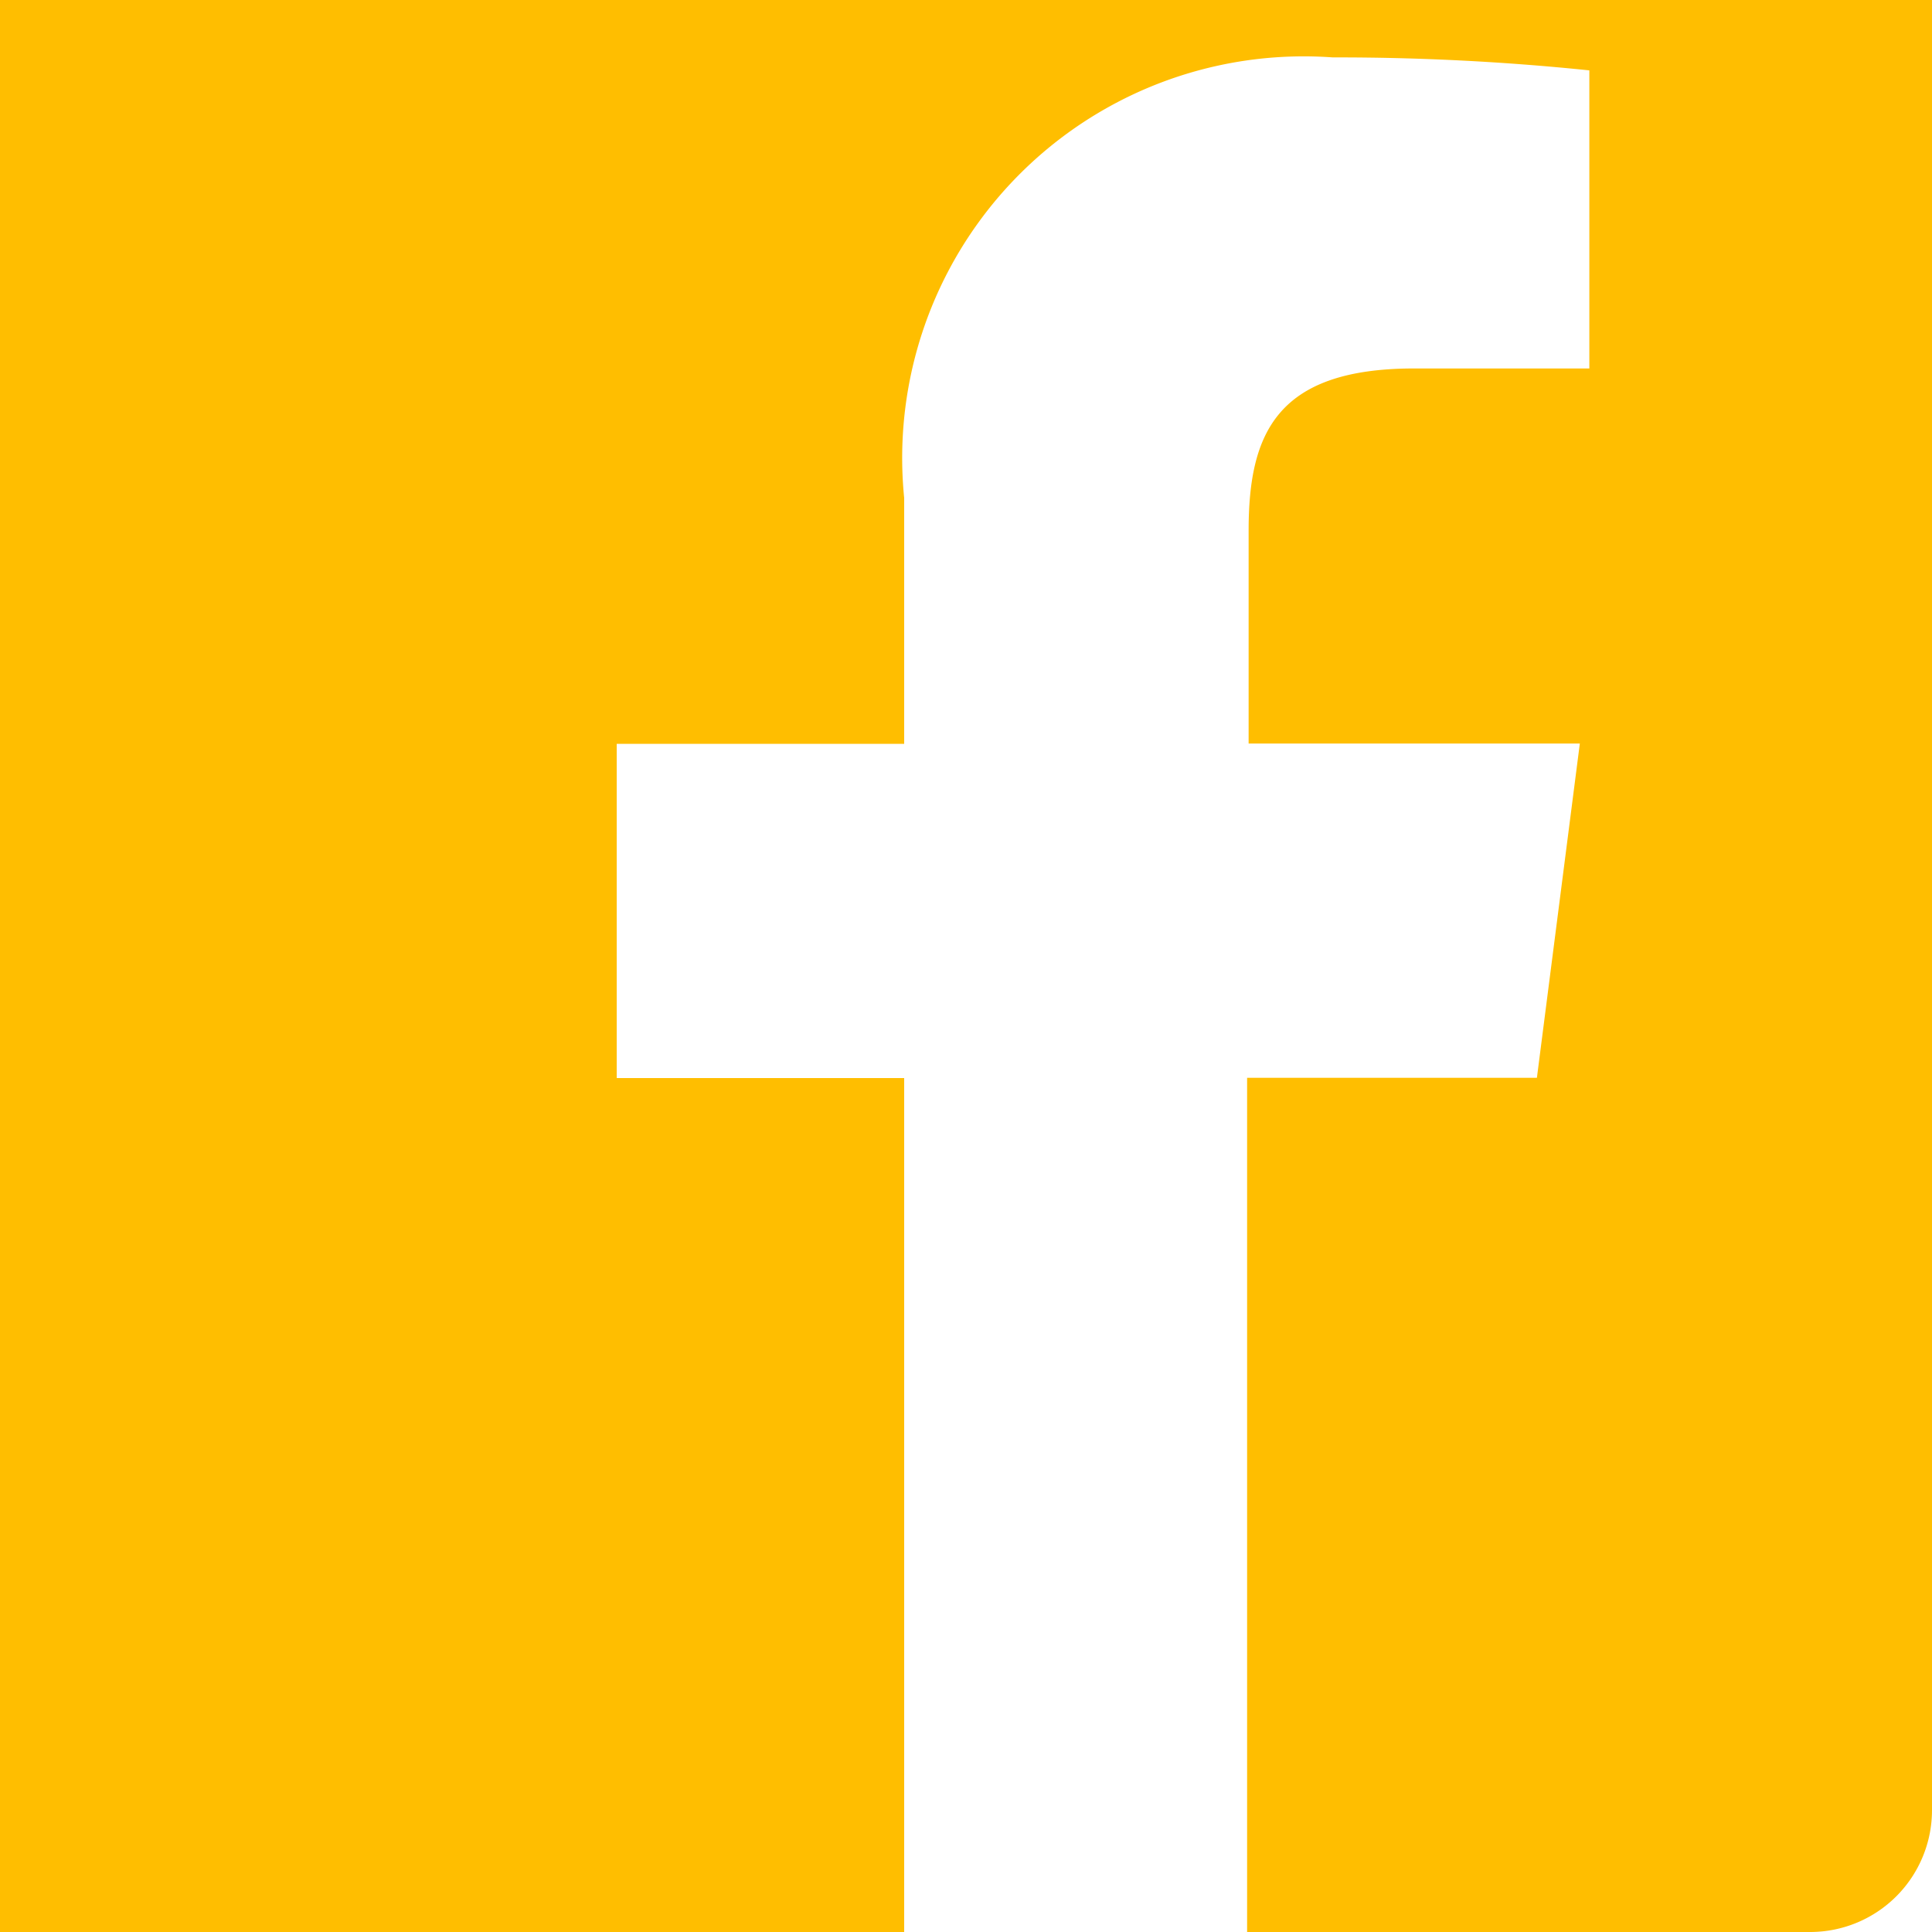 <svg xmlns="http://www.w3.org/2000/svg" xmlns:xlink="http://www.w3.org/1999/xlink" width="14" height="14" viewBox="0 0 14 14">
  <defs>
    <clipPath id="clip-path">
      <rect width="14" height="14" fill="none"/>
    </clipPath>
  </defs>
  <g id="Social_Icons_16px_Facebook" data-name="Social Icons – 16px / Facebook" clip-path="url(#clip-path)">
    <path id="Icon" d="M15.117,0H.883A.883.883,0,0,0,0,.883V15.117A.883.883,0,0,0,.883,16H8.552V9.812H6.469V7.39H8.552V5.608a2.91,2.91,0,0,1,3.106-3.192,17.71,17.71,0,0,1,1.859.094V4.67H12.248c-1,0-1.2.474-1.2,1.175V7.388h2.4L13.137,9.81h-2.1V16h4.083A.883.883,0,0,0,16,15.117V.883A.883.883,0,0,0,15.117,0Z" transform="translate(-2 -2)" fill="#ffbe00"/>
  </g>
</svg>
